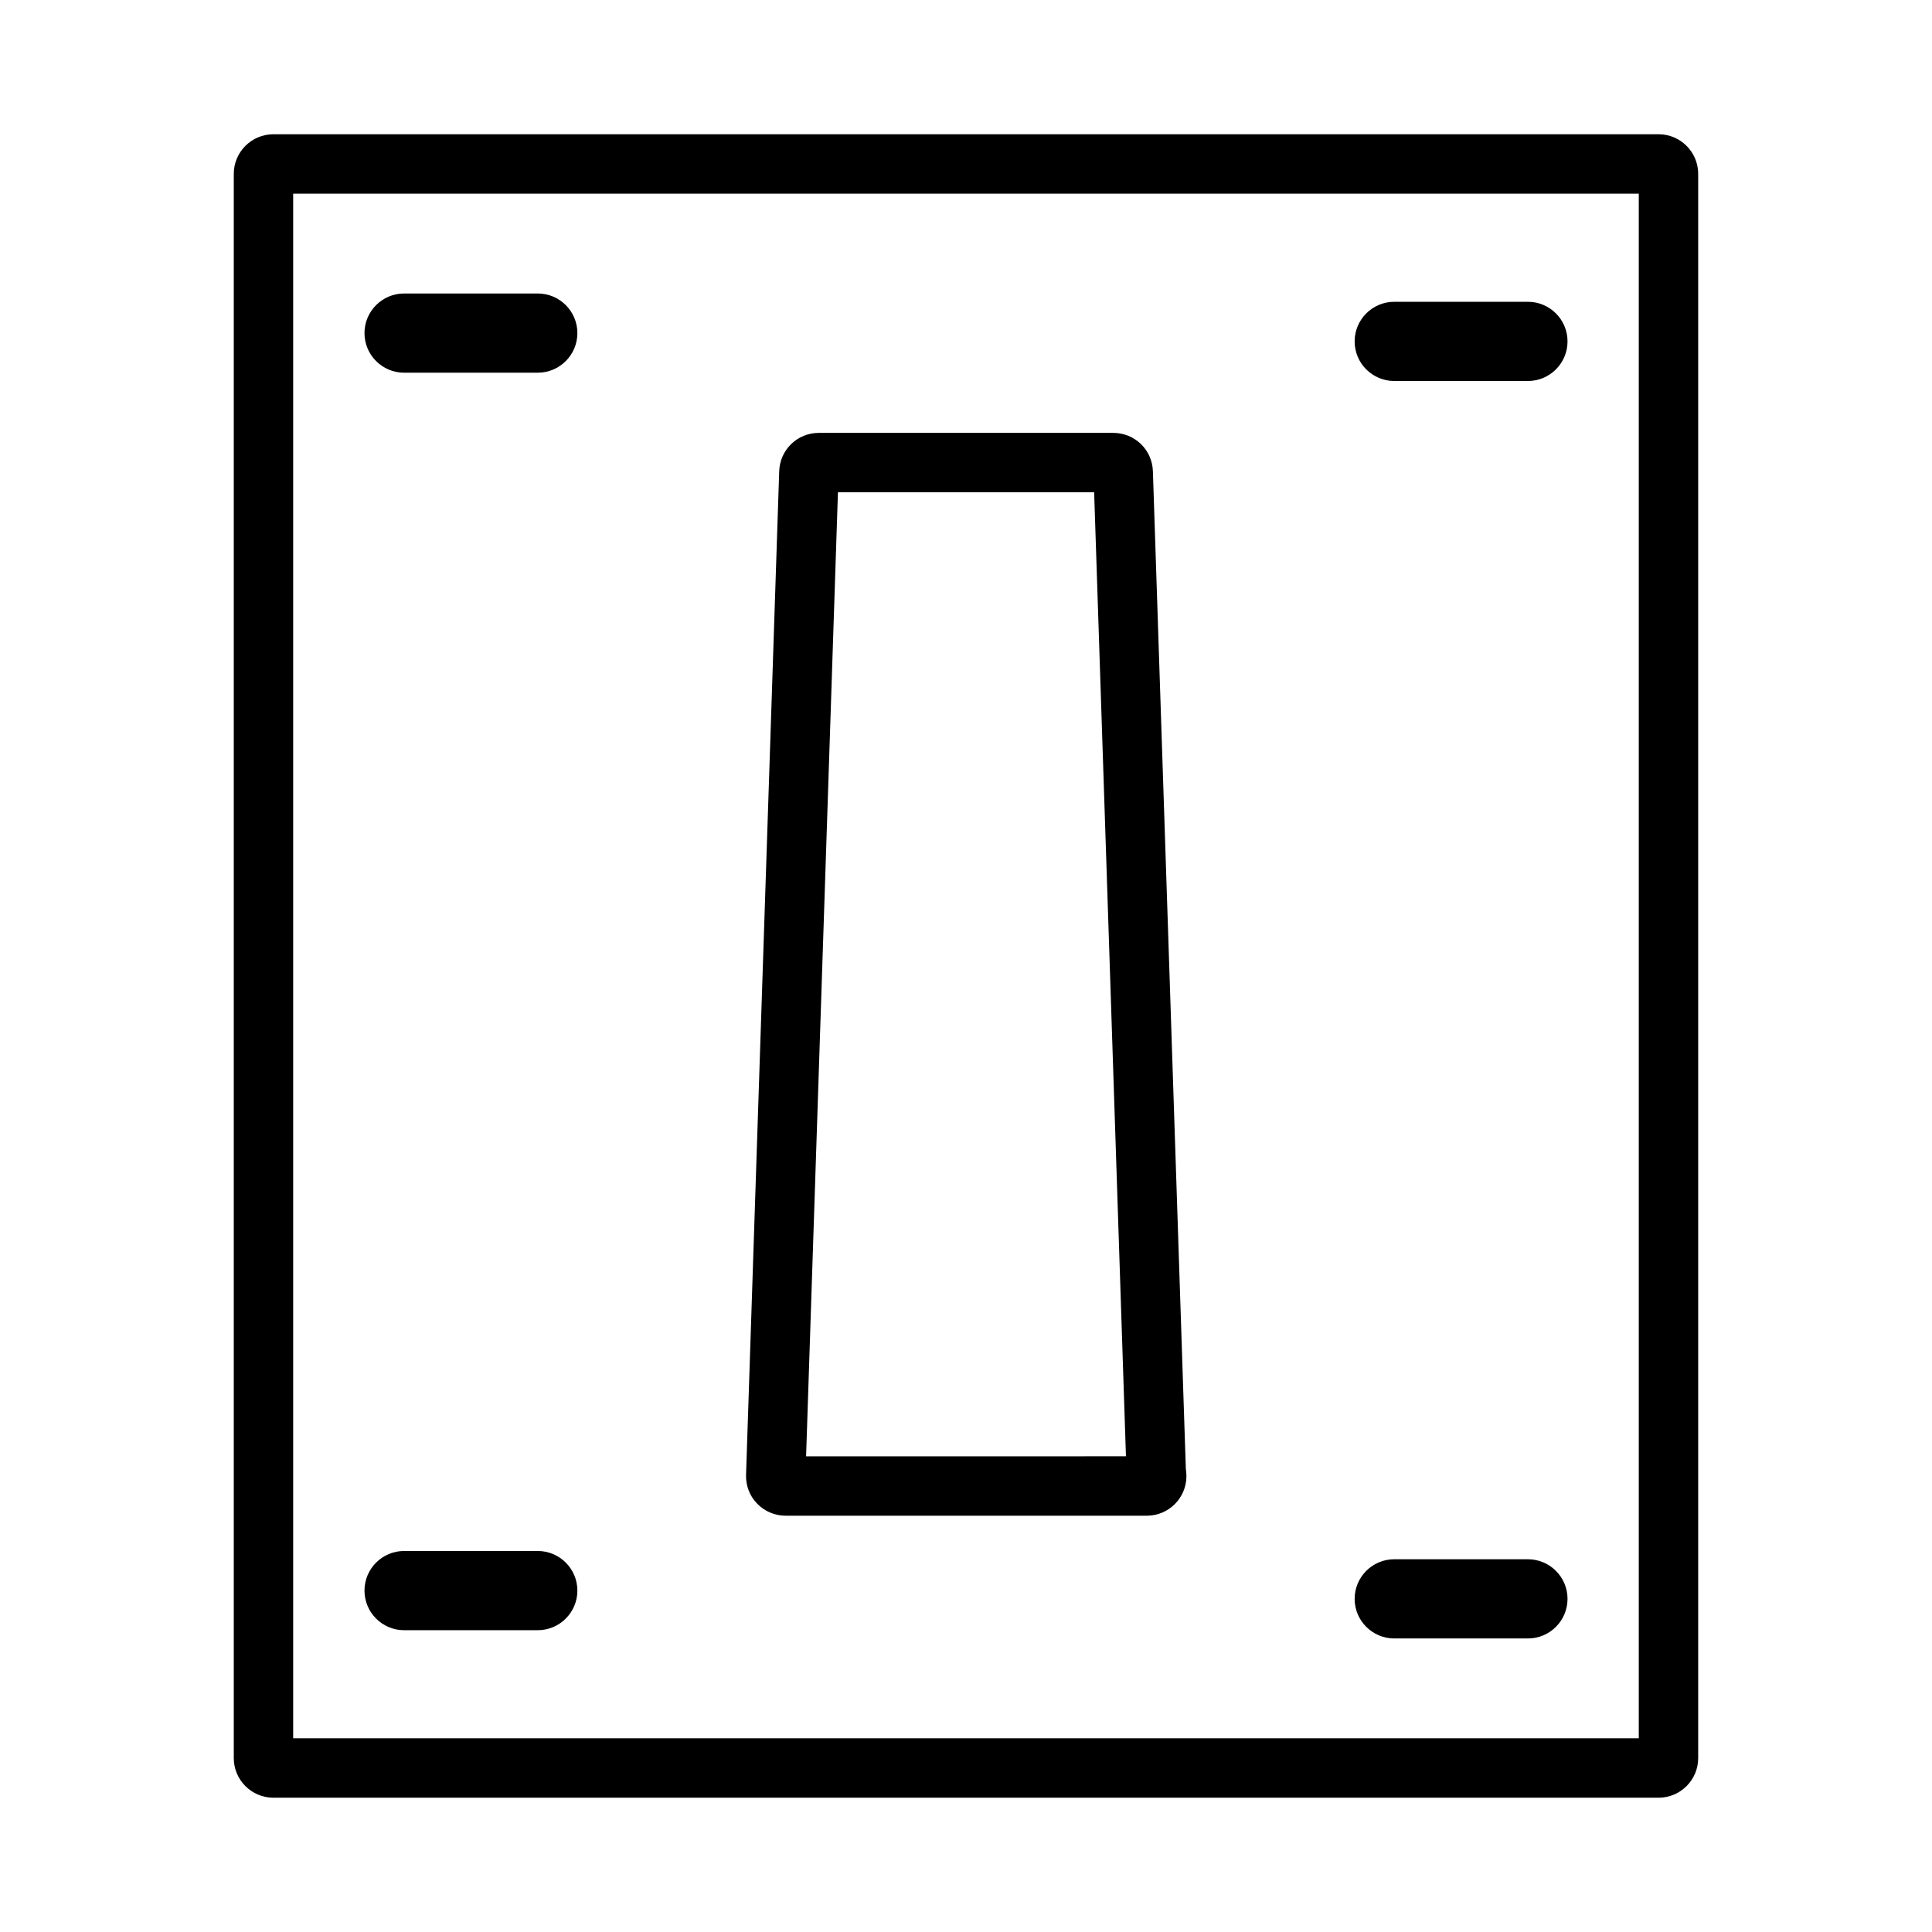 <?xml version="1.0" encoding="UTF-8"?>
<!-- Uploaded to: SVG Repo, www.svgrepo.com, Generator: SVG Repo Mixer Tools -->
<svg fill="#000000" width="800px" height="800px" version="1.1" viewBox="144 144 512 512" xmlns="http://www.w3.org/2000/svg">
 <g>
  <path d="m513.49 244.97h35.426c5.789 0 10.496-4.707 10.496-10.496 0-5.789-4.707-10.496-10.496-10.496h-35.426c-5.789 0-10.496 4.707-10.496 10.496 0 5.789 4.707 10.496 10.496 10.496z"/>
  <path d="m352.2 545.68h95.719c5.789 0 10.496-4.703 10.496-10.492 0-0.621-0.051-1.227-0.152-1.832l-8.734-264.51c-0.203-5.672-4.812-10.125-10.492-10.125h-78.047c-5.68 0-10.285 4.449-10.492 10.145l-8.785 265.94c-0.109 2.856 0.961 5.656 2.887 7.621 1.965 2.066 4.734 3.254 7.602 3.254zm13.863-271.22h67.895l8.43 255.47-84.766 0.012z"/>
  <path d="m513.49 578.21h35.426c5.789 0 10.496-4.707 10.496-10.496s-4.707-10.496-10.496-10.496h-35.426c-5.789 0-10.496 4.707-10.496 10.496s4.707 10.496 10.496 10.496z"/>
  <path d="m251.09 242.77h35.426c5.789 0 10.496-4.707 10.496-10.496 0-5.789-4.707-10.496-10.496-10.496h-35.426c-5.789 0-10.496 4.707-10.496 10.496 0 5.789 4.707 10.496 10.496 10.496z"/>
  <path d="m583.55 179.58h-367.1c-5.789 0-10.496 4.707-10.496 10.496v419.84c0 5.789 4.707 10.496 10.496 10.496h367.09c5.789 0 10.496-4.707 10.496-10.496v-419.84c0.004-5.789-4.707-10.496-10.492-10.496zm-5.246 425.09h-356.61v-409.35h356.6v409.35z"/>
  <path d="m251.09 576.02h35.426c5.789 0 10.496-4.707 10.496-10.496 0-5.789-4.707-10.496-10.496-10.496h-35.426c-5.789 0-10.496 4.707-10.496 10.496 0 5.789 4.707 10.496 10.496 10.496z"/>
 </g>
</svg>